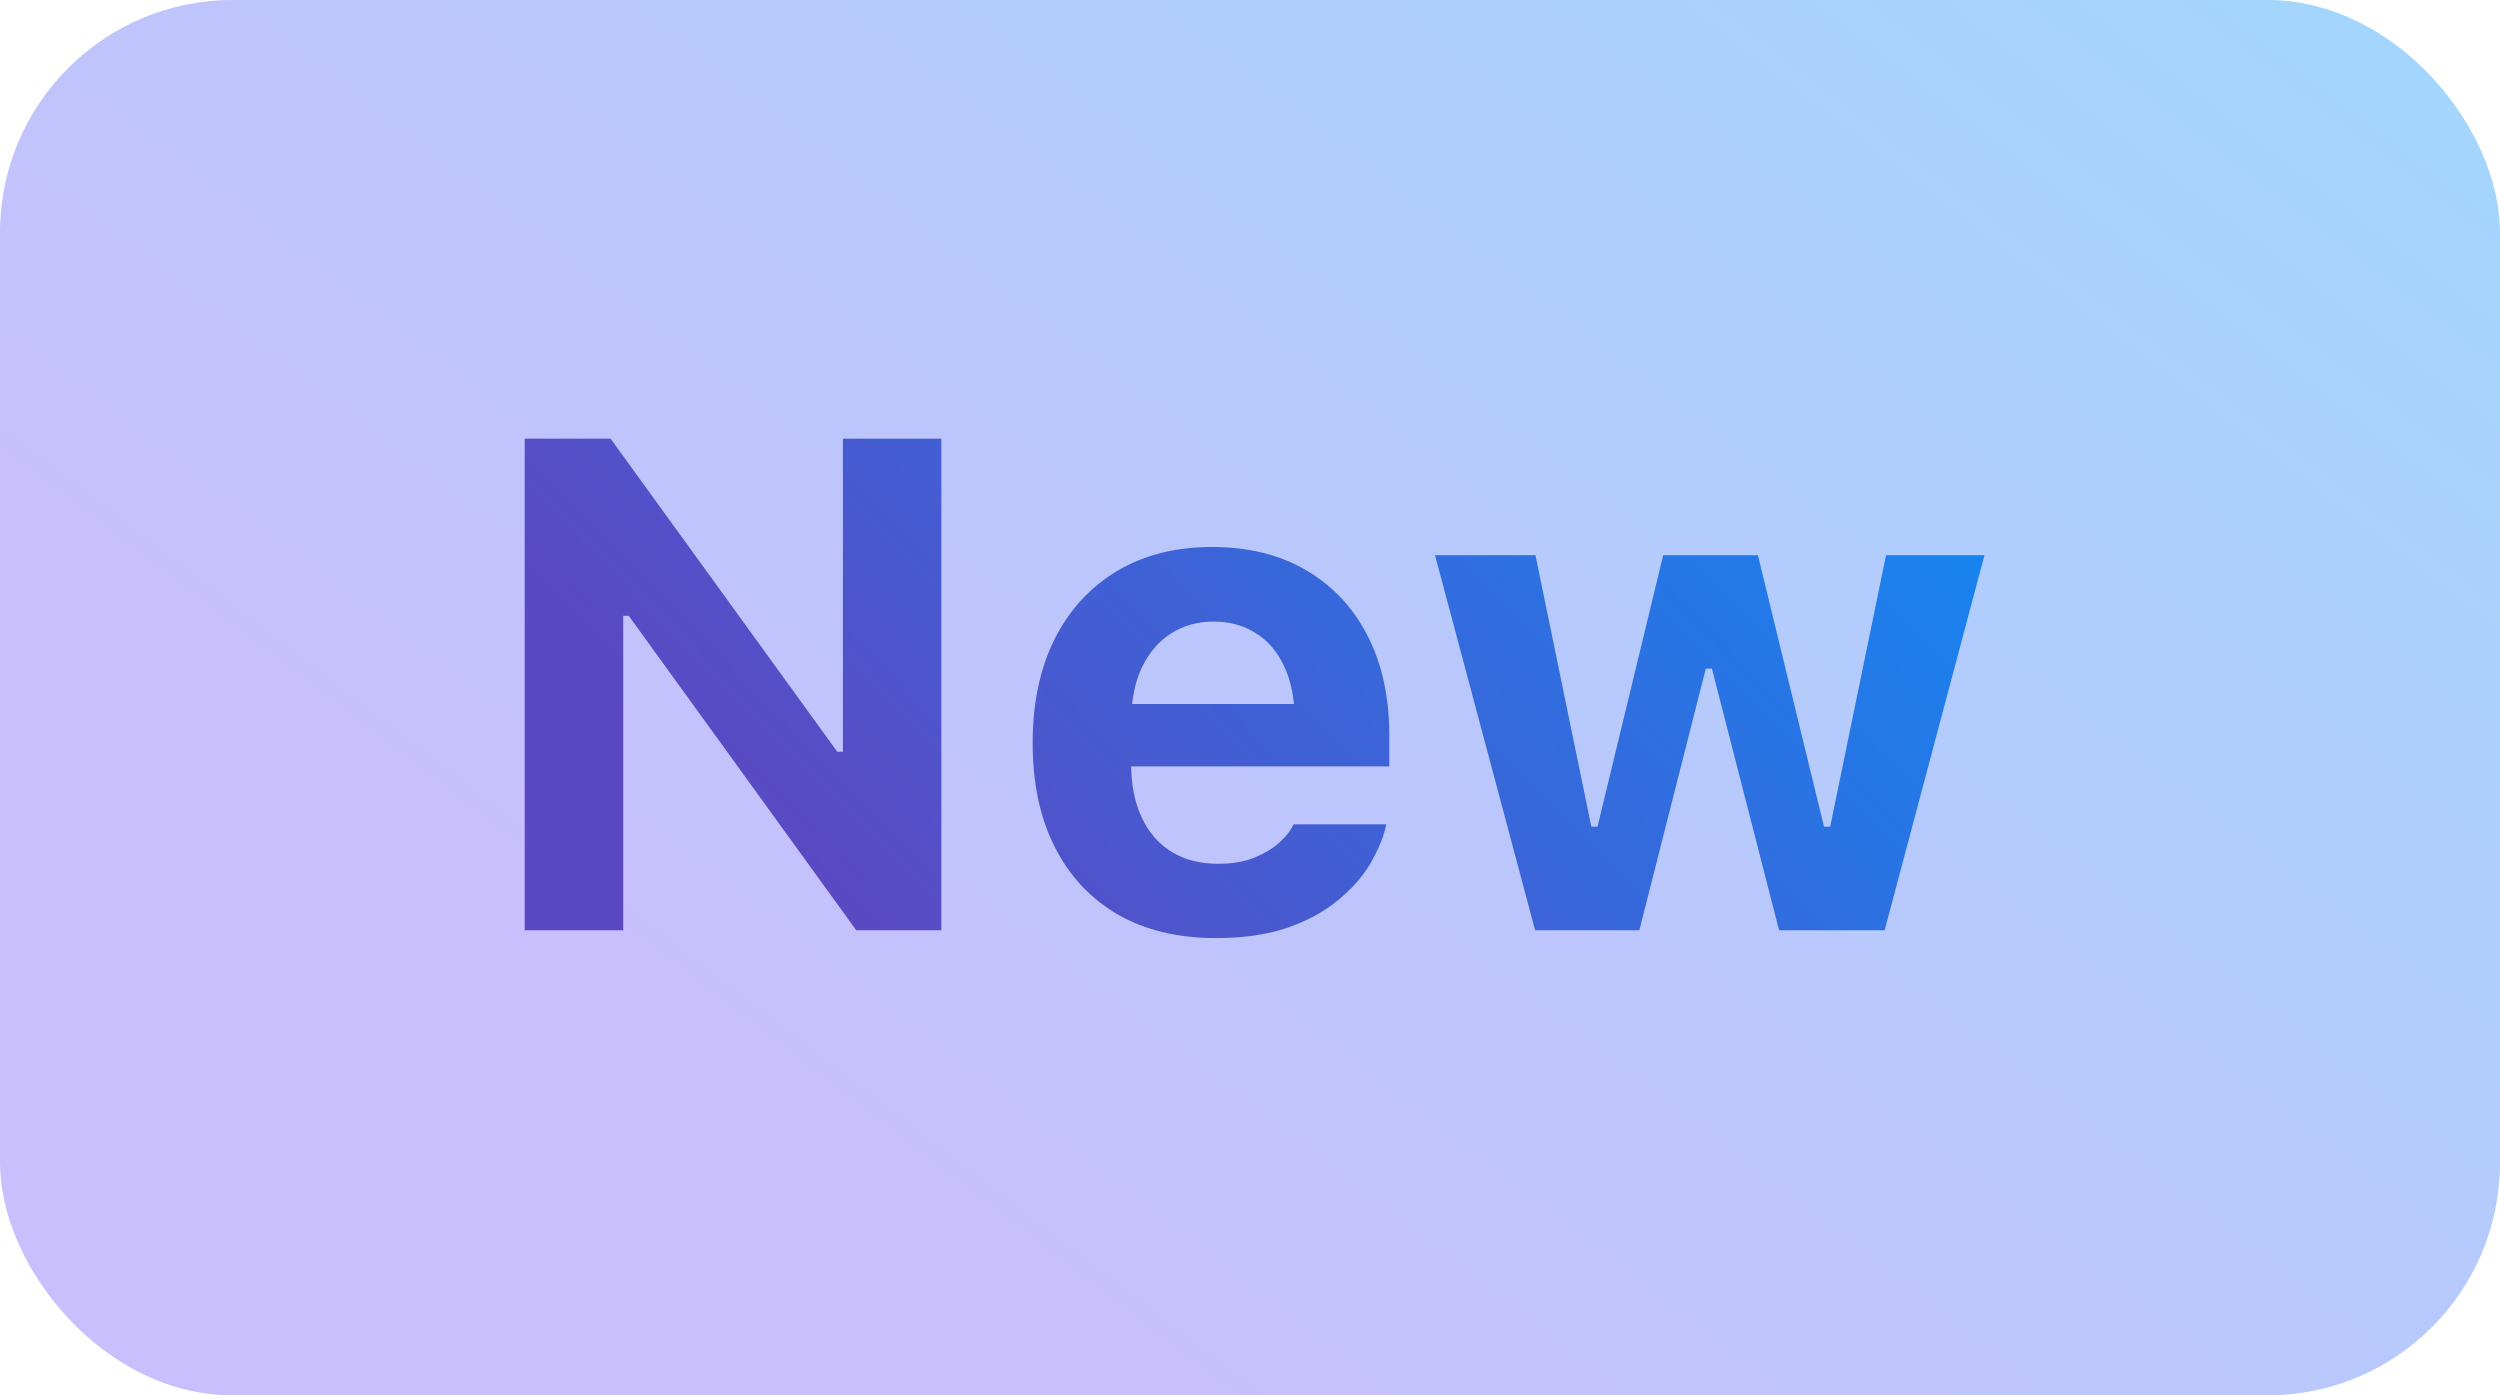 <svg width="43" height="24" viewBox="0 0 43 24" fill="none" xmlns="http://www.w3.org/2000/svg">
<rect width="43" height="24" rx="4" fill="url(#paint0_linear_7276_55873)"/>
<path d="M9.025 16V7.545H10.502L14.855 13.557L13.619 12.93H14.498V7.545H16.191V16H14.727L10.361 9.965L11.604 10.592H10.719V16H9.025ZM20.914 16.135C20.262 16.135 19.699 16 19.227 15.73C18.758 15.457 18.396 15.07 18.143 14.57C17.889 14.07 17.762 13.475 17.762 12.783V12.777C17.762 12.094 17.887 11.5 18.137 10.996C18.391 10.492 18.748 10.102 19.209 9.824C19.674 9.547 20.219 9.408 20.844 9.408C21.473 9.408 22.016 9.543 22.473 9.812C22.93 10.082 23.281 10.459 23.527 10.943C23.773 11.428 23.896 11.996 23.896 12.648V13.182H18.617V12.109H23.076L22.273 13.123V12.438C22.273 12.051 22.213 11.729 22.092 11.471C21.975 11.213 21.811 11.02 21.6 10.891C21.393 10.758 21.15 10.691 20.873 10.691C20.6 10.691 20.355 10.76 20.141 10.896C19.93 11.029 19.762 11.227 19.637 11.488C19.516 11.746 19.455 12.062 19.455 12.438V13.129C19.455 13.492 19.516 13.803 19.637 14.06C19.758 14.318 19.93 14.516 20.152 14.652C20.375 14.789 20.641 14.857 20.949 14.857C21.199 14.857 21.412 14.82 21.588 14.746C21.764 14.672 21.904 14.586 22.01 14.488C22.119 14.387 22.193 14.295 22.232 14.213L22.25 14.178H23.844L23.832 14.236C23.781 14.44 23.689 14.652 23.557 14.875C23.424 15.094 23.24 15.299 23.006 15.49C22.775 15.682 22.486 15.838 22.139 15.959C21.795 16.076 21.387 16.135 20.914 16.135ZM26.404 16L24.682 9.549H26.41L27.371 14.219H27.477L28.607 9.549H30.236L31.373 14.219H31.479L32.44 9.549H34.133L32.416 16H30.6L29.445 11.5H29.34L28.197 16H26.404Z" fill="url(#paint1_linear_7276_55873)"/>
<defs>
<linearGradient id="paint0_linear_7276_55873" x1="45.15" y1="1.2" x2="25.046" y2="27.396" gradientUnits="userSpaceOnUse">
<stop stop-color="#A0D7FD"/>
<stop offset="1" stop-color="#C8BFFC"/>
</linearGradient>
<linearGradient id="paint1_linear_7276_55873" x1="36.35" y1="3" x2="19.009" y2="20.026" gradientUnits="userSpaceOnUse">
<stop stop-color="#0097FF"/>
<stop offset="1" stop-color="#5B49C3"/>
</linearGradient>
</defs>
</svg>
